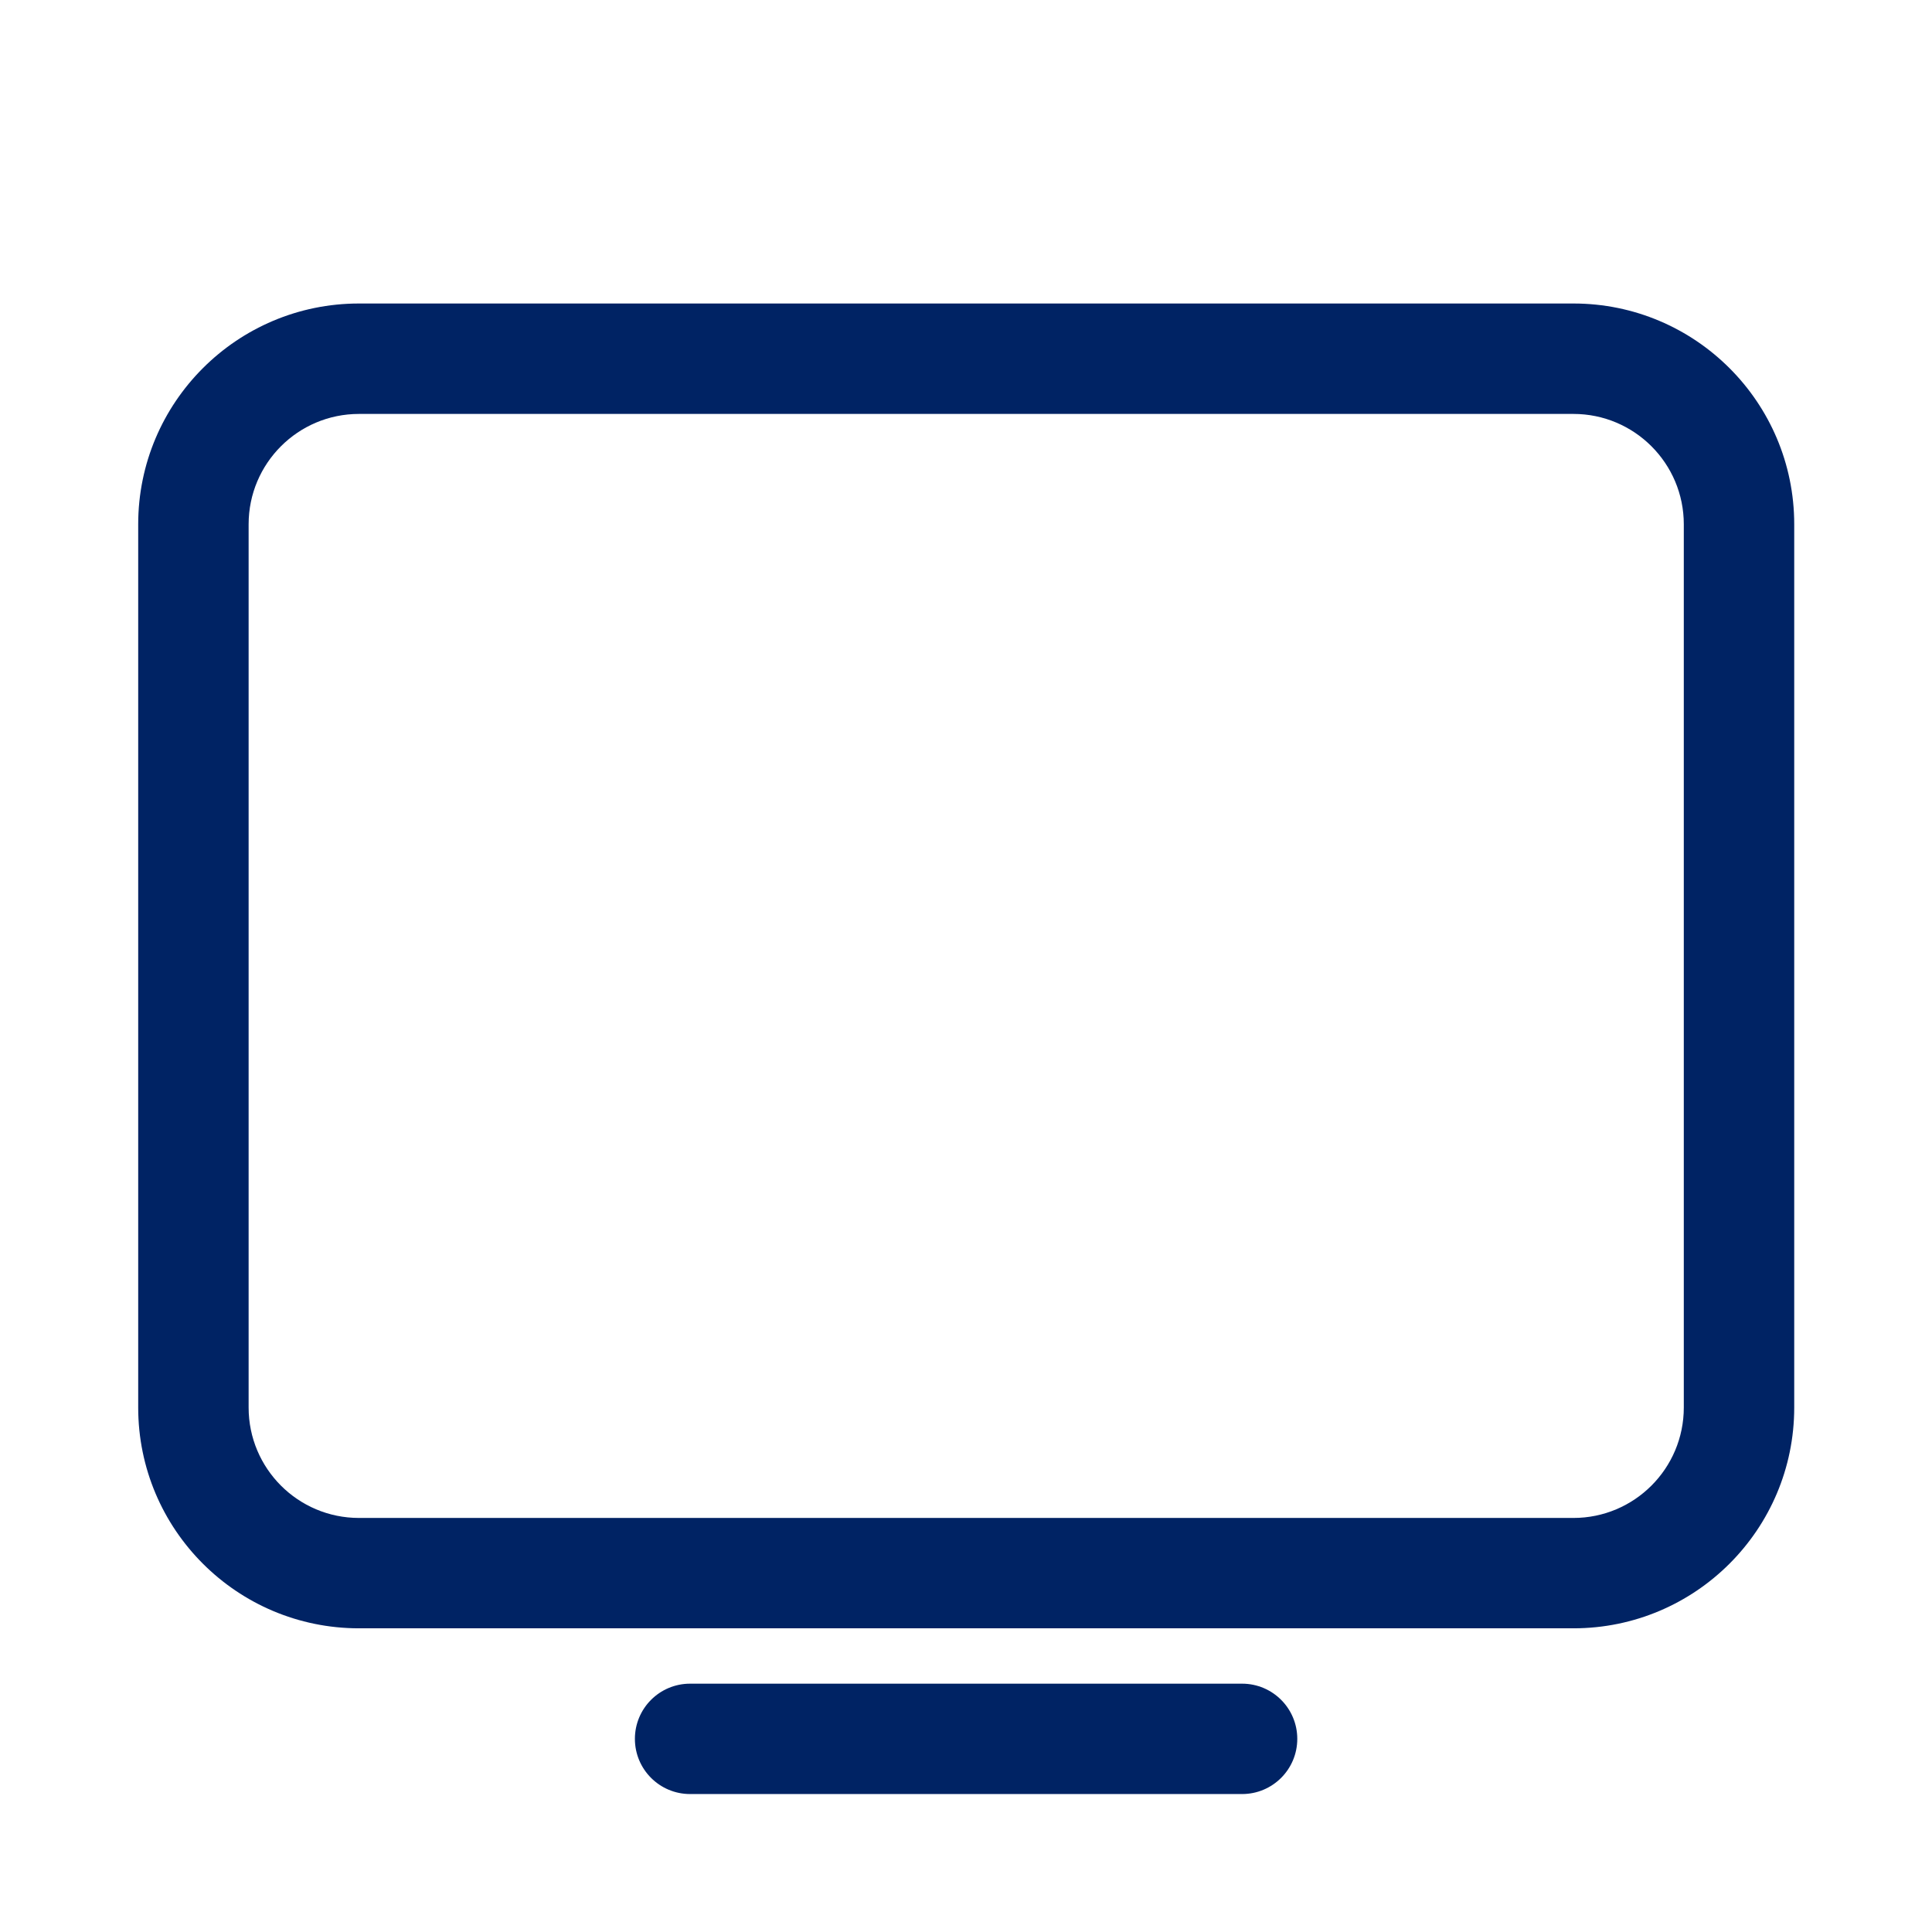 <svg width="32" height="32" viewBox="0 0 32 32" fill="none" xmlns="http://www.w3.org/2000/svg">
<g id="devices-others/desktop">
<path id="Rectangle (Stroke)" fill-rule="evenodd" clip-rule="evenodd" d="M5.946 6.856C4.936 6.856 4.118 7.675 4.118 8.684V23.313C4.118 24.323 4.936 25.142 5.946 25.142H26.061C27.07 25.142 27.889 24.323 27.889 23.313V8.684C27.889 7.675 27.07 6.856 26.061 6.856H5.946ZM2.289 8.684C2.289 6.665 3.926 5.027 5.946 5.027H26.061C28.08 5.027 29.718 6.665 29.718 8.684V23.313C29.718 25.333 28.08 26.97 26.061 26.97H5.946C3.926 26.97 2.289 25.333 2.289 23.313V8.684Z" fill="#002364"/>
<path id="Path 137 (Stroke)" fill-rule="evenodd" clip-rule="evenodd" d="M10.516 28.801C10.516 28.296 10.925 27.887 11.43 27.887H20.573C21.078 27.887 21.487 28.296 21.487 28.801C21.487 29.306 21.078 29.715 20.573 29.715H11.43C10.925 29.715 10.516 29.306 10.516 28.801Z" fill="#002364"/>
</g>
</svg>
